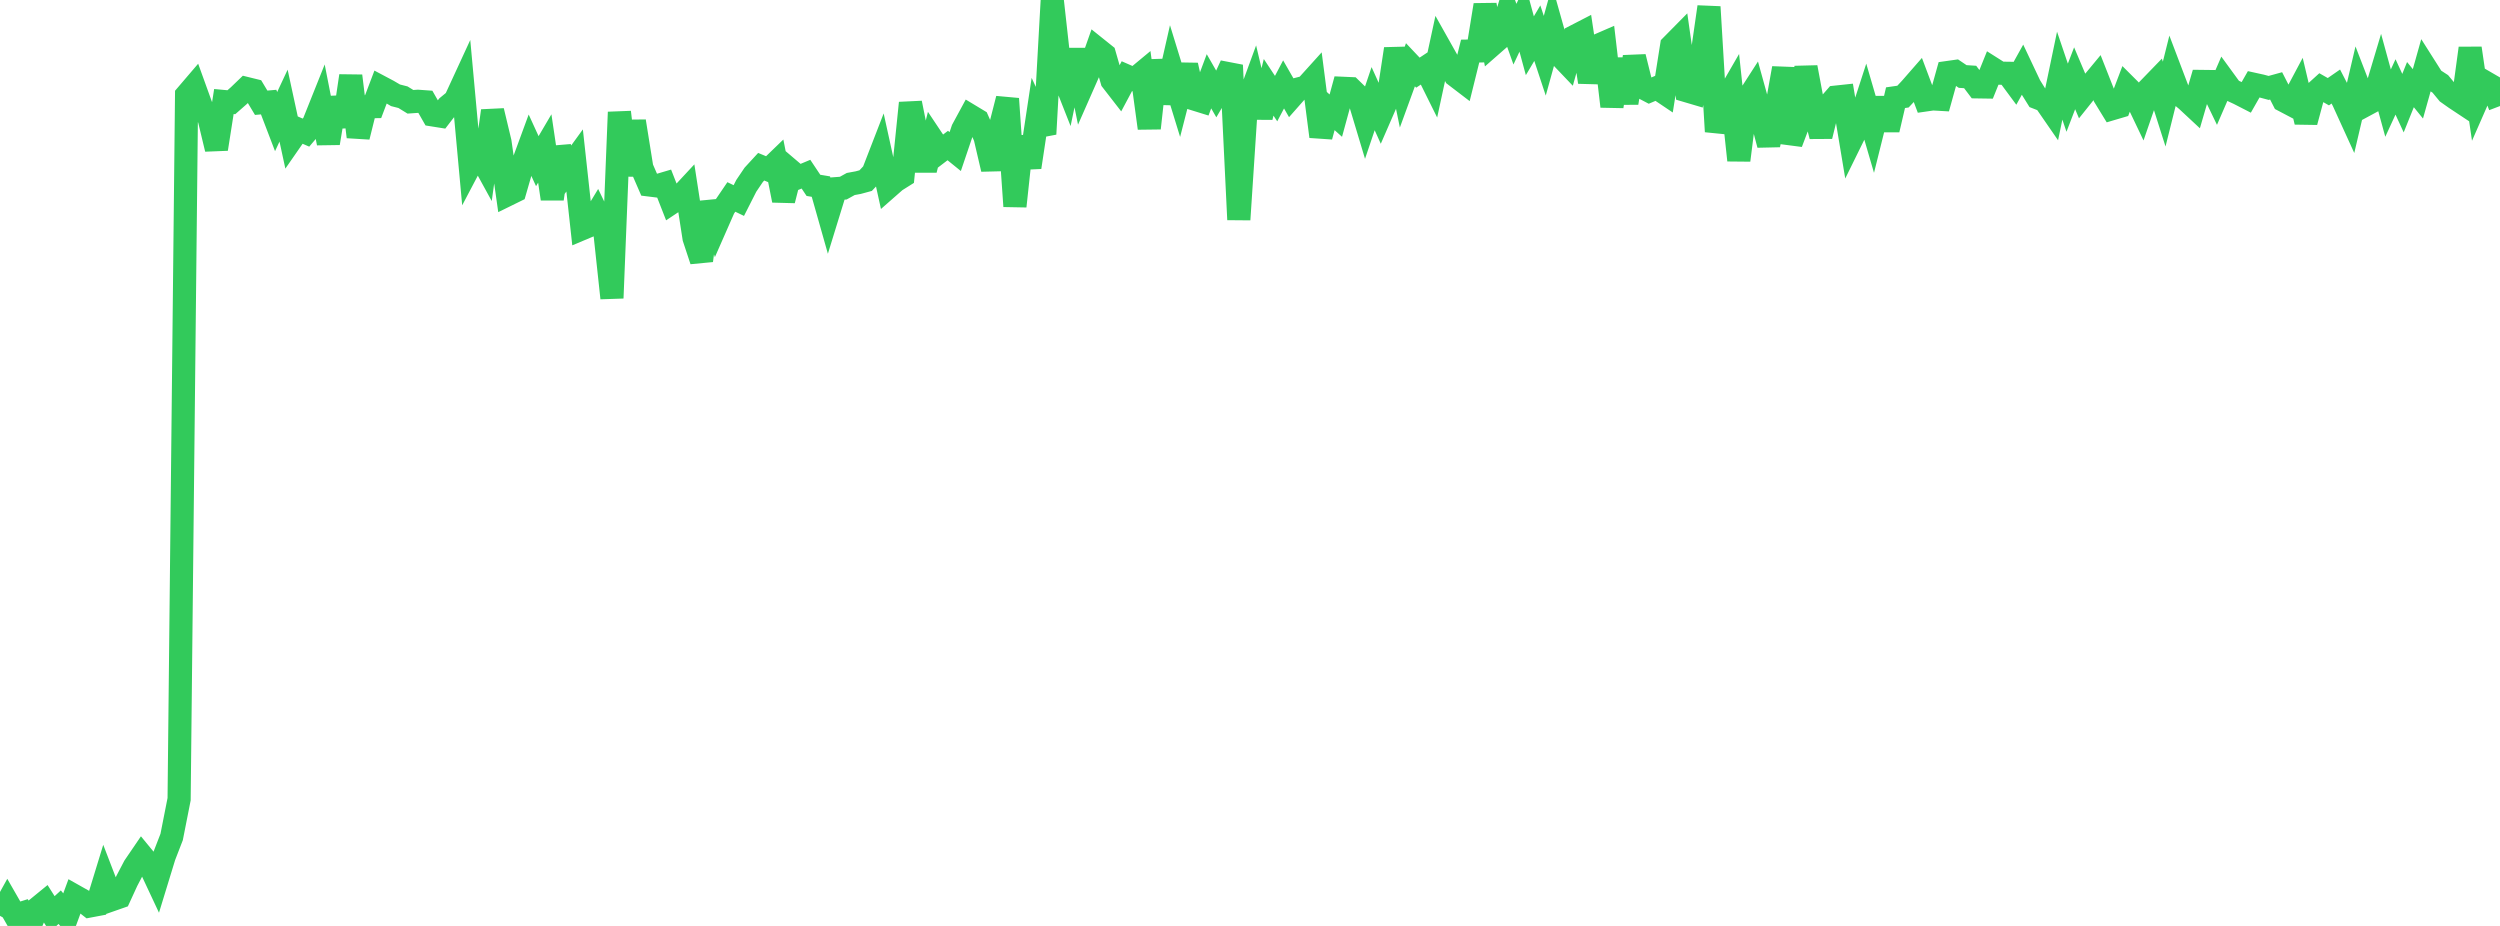 <?xml version="1.0" standalone="no"?>
<!DOCTYPE svg PUBLIC "-//W3C//DTD SVG 1.1//EN" "http://www.w3.org/Graphics/SVG/1.1/DTD/svg11.dtd">

<svg width="135" height="50" viewBox="0 0 135 50" preserveAspectRatio="none" 
  xmlns="http://www.w3.org/2000/svg"
  xmlns:xlink="http://www.w3.org/1999/xlink">


<polyline points="0.0, 49.456 0.403, 48.728 0.806, 49.43 1.209, 49.302 1.612, 50.0 2.015, 49.051 2.418, 48.722 2.821, 49.358 3.224, 48.988 3.627, 49.474 4.03, 48.381 4.433, 48.608 4.836, 48.924 5.239, 48.848 5.642, 47.534 6.045, 48.582 6.448, 48.441 6.851, 47.564 7.254, 46.794 7.657, 46.202 8.06, 46.693 8.463, 47.553 8.866, 46.238 9.269, 45.197 9.672, 43.156 10.075, 5.134 10.478, 4.663 10.881, 5.779 11.284, 6.368 11.687, 8.046 12.09, 5.483 12.493, 5.52 12.896, 5.166 13.299, 4.778 13.701, 4.877 14.104, 5.549 14.507, 5.513 14.91, 6.566 15.313, 5.705 15.716, 7.567 16.119, 6.986 16.522, 7.161 16.925, 6.686 17.328, 5.678 17.731, 7.73 18.134, 5.289 18.537, 6.814 18.94, 4.099 19.343, 7.388 19.746, 5.766 20.149, 5.759 20.552, 4.696 20.955, 4.91 21.358, 5.146 21.761, 5.249 22.164, 5.497 22.567, 5.469 22.97, 5.498 23.373, 6.205 23.776, 6.269 24.179, 5.745 24.582, 5.414 24.985, 4.54 25.388, 8.93 25.791, 8.165 26.194, 8.9 26.597, 5.986 27.0, 7.671 27.403, 10.515 27.806, 10.317 28.209, 8.919 28.612, 7.823 29.015, 8.703 29.418, 8.017 29.821, 10.739 30.224, 7.97 30.627, 9.219 31.03, 8.664 31.433, 12.348 31.836, 12.179 32.239, 11.513 32.642, 12.346 33.045, 16.096 33.448, 6.057 33.851, 9.461 34.254, 6.548 34.657, 9.061 35.06, 9.988 35.463, 10.038 35.866, 9.919 36.269, 10.948 36.672, 10.68 37.075, 10.246 37.478, 12.852 37.881, 14.072 38.284, 10.925 38.687, 12.145 39.09, 11.228 39.493, 10.635 39.896, 10.83 40.299, 10.036 40.701, 9.441 41.104, 9.003 41.507, 9.17 41.91, 8.781 42.313, 10.82 42.716, 9.231 43.119, 9.574 43.522, 9.405 43.925, 10.009 44.328, 10.076 44.731, 11.498 45.134, 10.189 45.537, 10.159 45.94, 9.936 46.343, 9.862 46.746, 9.753 47.149, 9.325 47.552, 8.284 47.955, 10.117 48.358, 9.763 48.761, 9.51 49.164, 5.562 49.567, 7.571 49.97, 9.176 50.373, 7.562 50.776, 8.166 51.179, 7.859 51.582, 8.185 51.985, 6.993 52.388, 6.249 52.791, 6.492 53.194, 7.406 53.597, 9.133 54.0, 6.913 54.403, 5.334 54.806, 11.137 55.209, 7.398 55.612, 9.032 56.015, 6.362 56.418, 7.236 56.821, 0.0 57.224, 3.614 57.627, 4.636 58.03, 2.707 58.433, 4.683 58.836, 3.769 59.239, 2.624 59.642, 2.947 60.045, 4.35 60.448, 4.869 60.851, 4.113 61.254, 4.29 61.657, 3.956 62.06, 6.922 62.463, 3.271 62.866, 5.553 63.269, 3.782 63.672, 5.092 64.075, 3.522 64.478, 5.342 64.881, 5.467 65.284, 4.389 65.687, 5.09 66.09, 4.402 66.493, 3.523 66.896, 11.859 67.299, 5.719 67.701, 4.621 68.104, 6.323 68.507, 4.715 68.91, 5.325 69.313, 4.558 69.716, 5.26 70.119, 4.803 70.522, 4.699 70.925, 4.253 71.328, 7.371 71.731, 5.882 72.134, 6.245 72.537, 4.769 72.94, 4.787 73.343, 5.18 73.746, 6.521 74.149, 5.328 74.552, 6.221 74.955, 5.295 75.358, 2.641 75.761, 4.602 76.164, 3.497 76.567, 3.923 76.97, 3.656 77.373, 4.468 77.776, 2.601 78.179, 3.318 78.582, 4.077 78.985, 4.385 79.388, 2.758 79.791, 2.751 80.194, 0.269 80.597, 2.396 81.0, 2.043 81.403, 0.716 81.806, 1.846 82.209, 0.989 82.612, 2.47 83.015, 1.791 83.418, 3.01 83.821, 1.554 84.224, 2.982 84.627, 3.405 85.03, 1.966 85.433, 1.758 85.836, 4.433 86.239, 2.477 86.642, 2.302 87.045, 5.744 87.448, 3.197 87.851, 5.559 88.254, 3.072 88.657, 4.7 89.06, 4.911 89.463, 4.739 89.866, 5.01 90.269, 2.466 90.672, 2.058 91.075, 4.899 91.478, 5.018 91.881, 3.173 92.284, 0.373 92.687, 7.104 93.09, 5.583 93.493, 4.886 93.896, 8.653 94.299, 5.459 94.701, 4.834 95.104, 6.289 95.507, 7.82 95.91, 5.939 96.313, 3.683 96.716, 7.716 97.119, 6.646 97.522, 3.636 97.925, 5.789 98.328, 7.353 98.731, 5.707 99.134, 5.245 99.537, 5.202 99.94, 7.62 100.343, 6.801 100.746, 5.559 101.149, 6.94 101.552, 5.325 101.955, 7.003 102.358, 5.275 102.761, 5.217 103.164, 4.787 103.567, 4.326 103.97, 5.398 104.373, 5.34 104.776, 5.363 105.179, 3.916 105.582, 3.859 105.985, 4.131 106.388, 4.157 106.791, 4.69 107.194, 4.696 107.597, 3.697 108.0, 3.952 108.403, 3.958 108.806, 4.503 109.209, 3.777 109.612, 4.629 110.015, 5.277 110.418, 5.435 110.821, 6.019 111.224, 4.085 111.627, 5.276 112.03, 4.227 112.433, 5.18 112.836, 4.677 113.239, 4.19 113.642, 5.213 114.045, 5.871 114.448, 5.752 114.851, 4.692 115.254, 5.094 115.657, 5.938 116.06, 4.769 116.463, 4.353 116.866, 5.621 117.269, 4.008 117.672, 5.069 118.075, 5.404 118.478, 5.779 118.881, 4.398 119.284, 4.403 119.687, 5.24 120.09, 4.309 120.493, 4.862 120.896, 5.049 121.299, 5.256 121.701, 4.551 122.104, 4.64 122.507, 4.748 122.91, 4.637 123.313, 5.426 123.716, 5.638 124.119, 4.88 124.522, 6.586 124.925, 5.088 125.328, 4.722 125.731, 4.952 126.134, 4.673 126.537, 5.453 126.94, 6.337 127.343, 4.62 127.746, 5.663 128.149, 5.446 128.552, 4.098 128.955, 5.568 129.358, 4.693 129.761, 5.57 130.164, 4.569 130.567, 5.067 130.97, 3.632 131.373, 4.267 131.776, 4.529 132.179, 5.017 132.582, 5.302 132.985, 5.569 133.388, 2.606 133.791, 5.356 134.194, 4.437 134.597, 4.671 135.0, 5.726" fill="none" stroke="#32ca5b" stroke-width="1.25"/>

</svg>